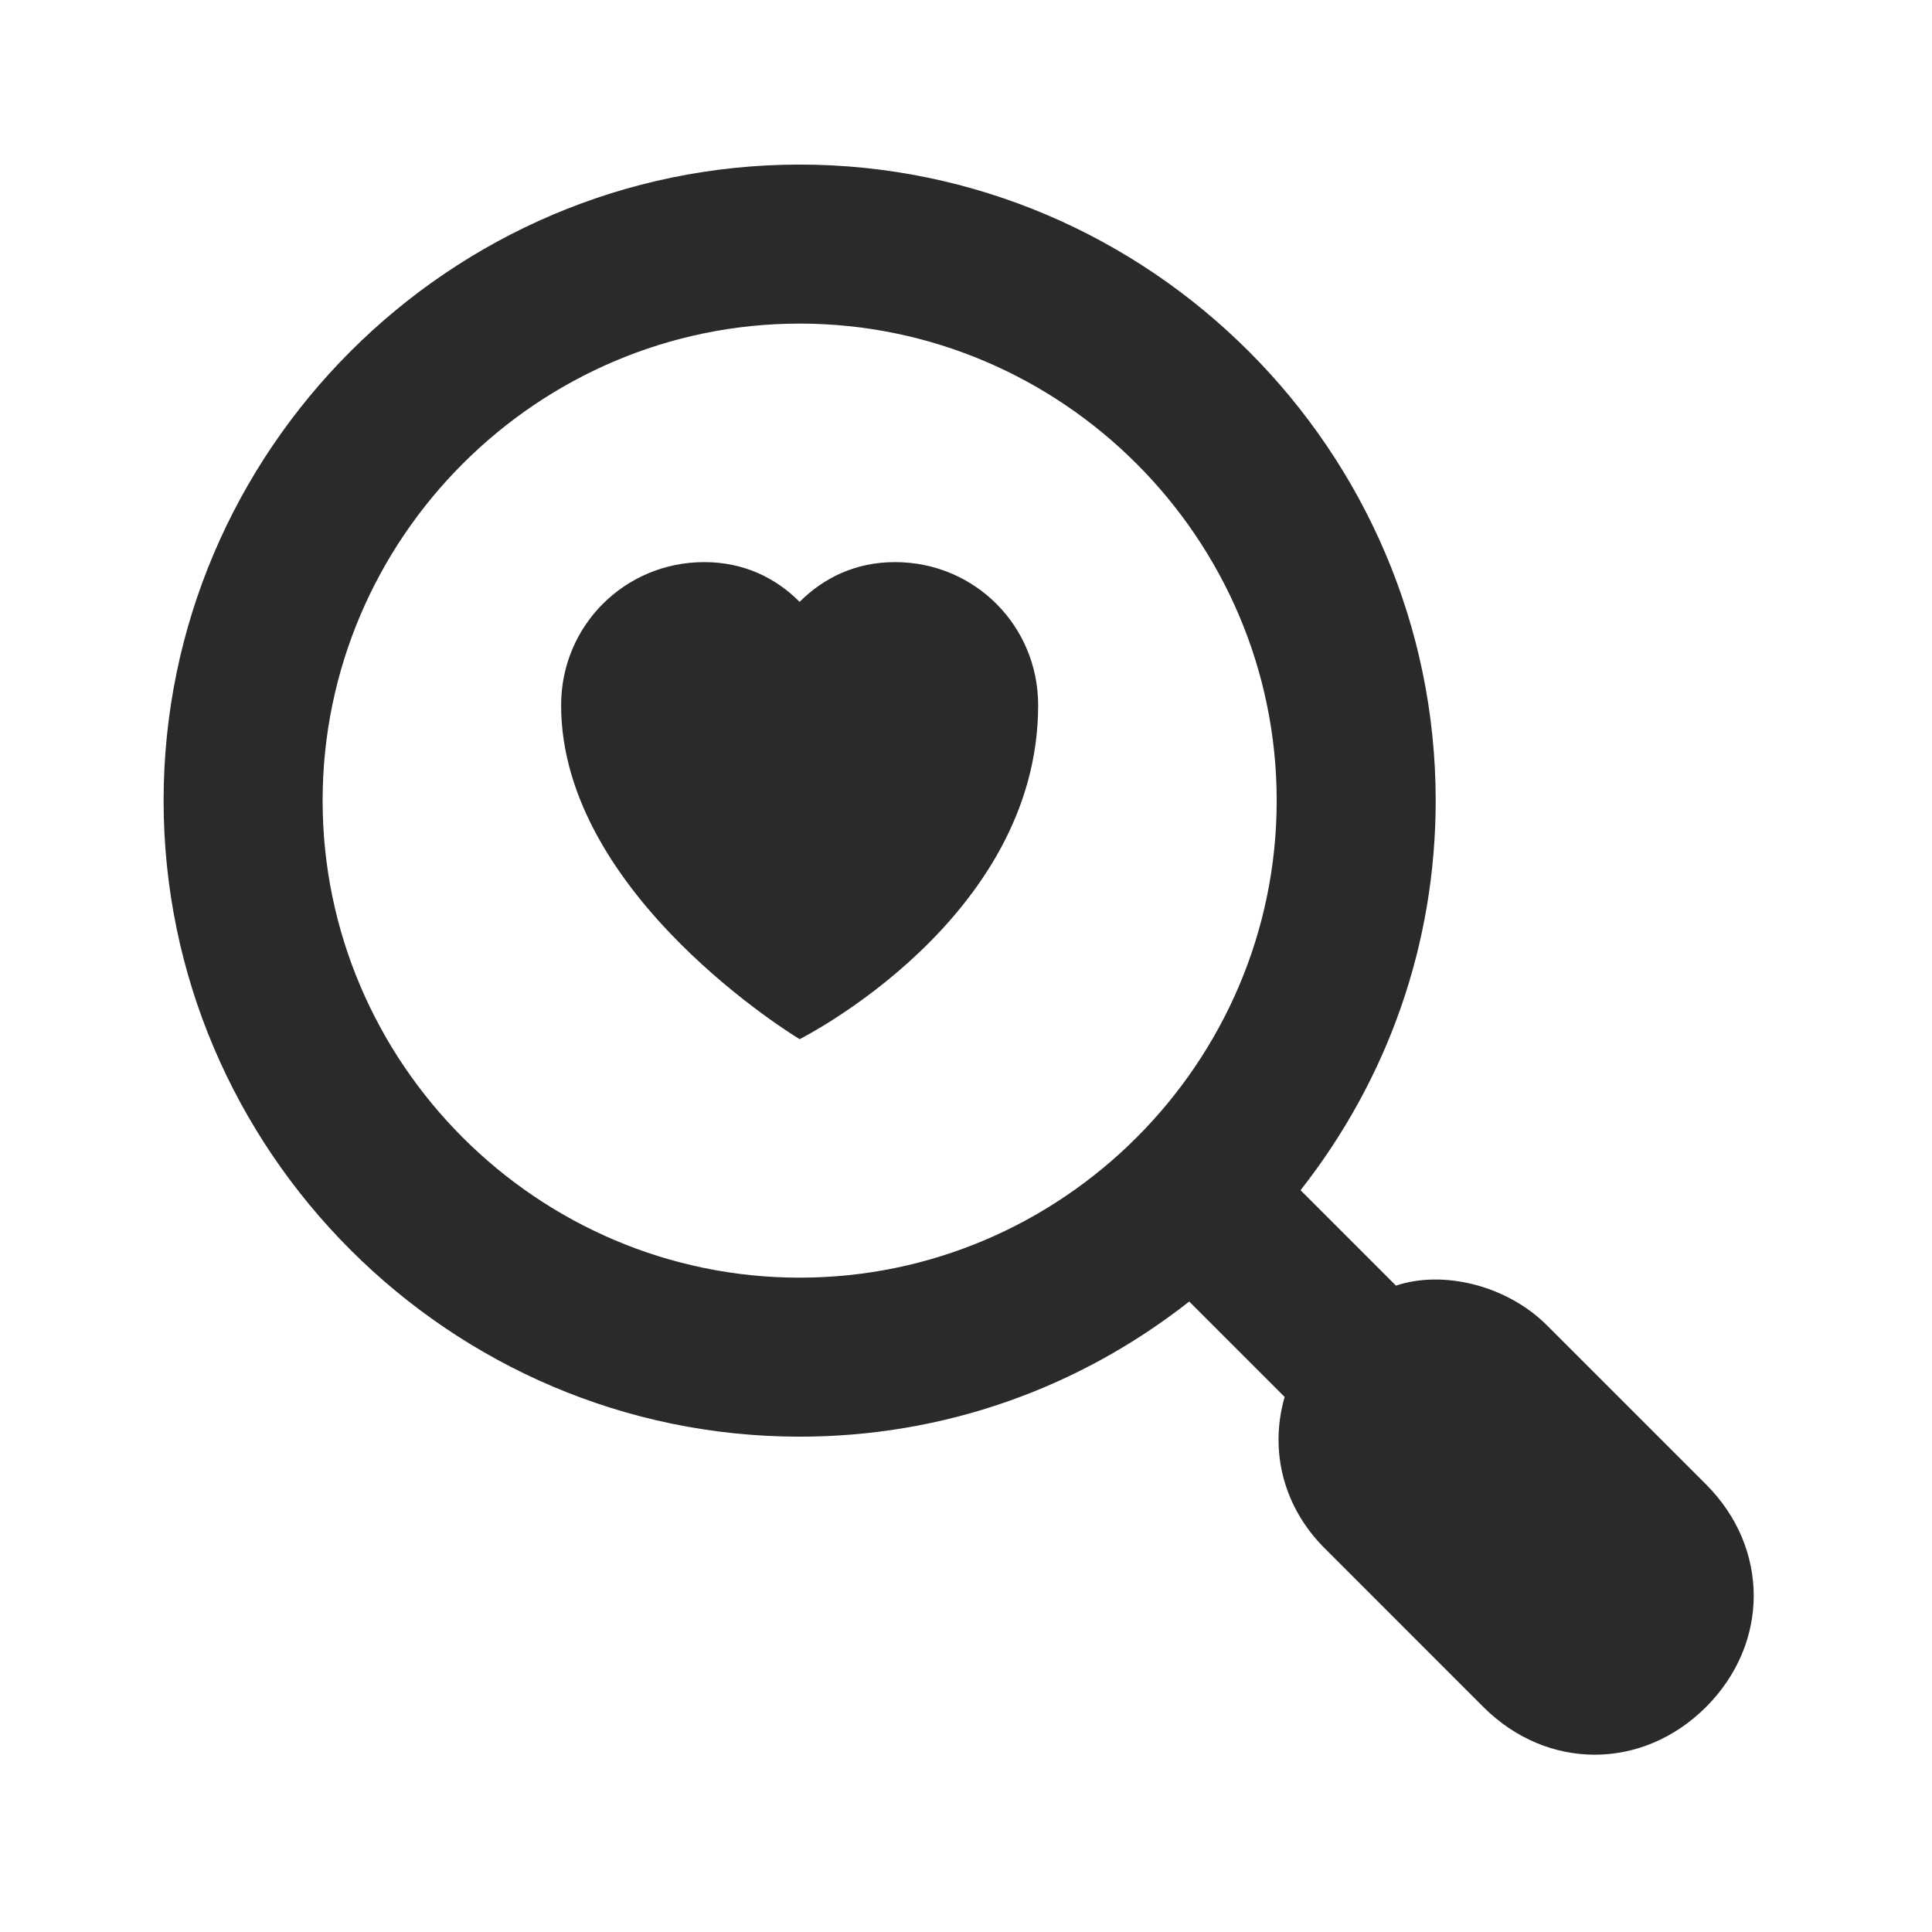 <svg xmlns="http://www.w3.org/2000/svg" width="81" height="81" viewBox="0 0 81 81" fill="none"><path d="M37.525 23.567C35.859 23.567 34.525 24.233 33.525 25.233C32.525 24.233 31.192 23.567 29.525 23.567C26.192 23.567 23.525 26.233 23.525 29.567C23.525 37.567 33.525 43.567 33.525 43.567C33.525 43.567 43.525 38.567 43.525 29.567C43.525 26.233 40.859 23.567 37.525 23.567Z" fill="#2A2A2A"></path><path d="M71.526 62.233L64.859 55.567C63.192 53.9 60.526 53.233 58.526 53.9L54.526 49.9C58.192 45.233 60.192 39.567 60.192 33.567C60.192 18.9 48.192 6.9 33.526 6.9C18.859 6.9 6.859 18.9 6.859 33.567C6.859 48.233 18.859 60.233 33.526 60.233C39.526 60.233 45.192 58.233 49.859 54.567L53.859 58.567C53.192 60.9 53.859 63.233 55.526 64.9L62.192 71.567C63.526 72.9 65.192 73.567 66.859 73.567C68.526 73.567 70.192 72.9 71.526 71.567C74.192 68.9 74.192 64.9 71.526 62.233ZM33.526 53.567C22.526 53.567 13.526 44.567 13.526 33.567C13.526 22.567 22.526 13.567 33.526 13.567C44.526 13.567 53.526 22.567 53.526 33.567C53.526 44.567 44.526 53.567 33.526 53.567Z" fill="#2A2A2A"></path></svg>